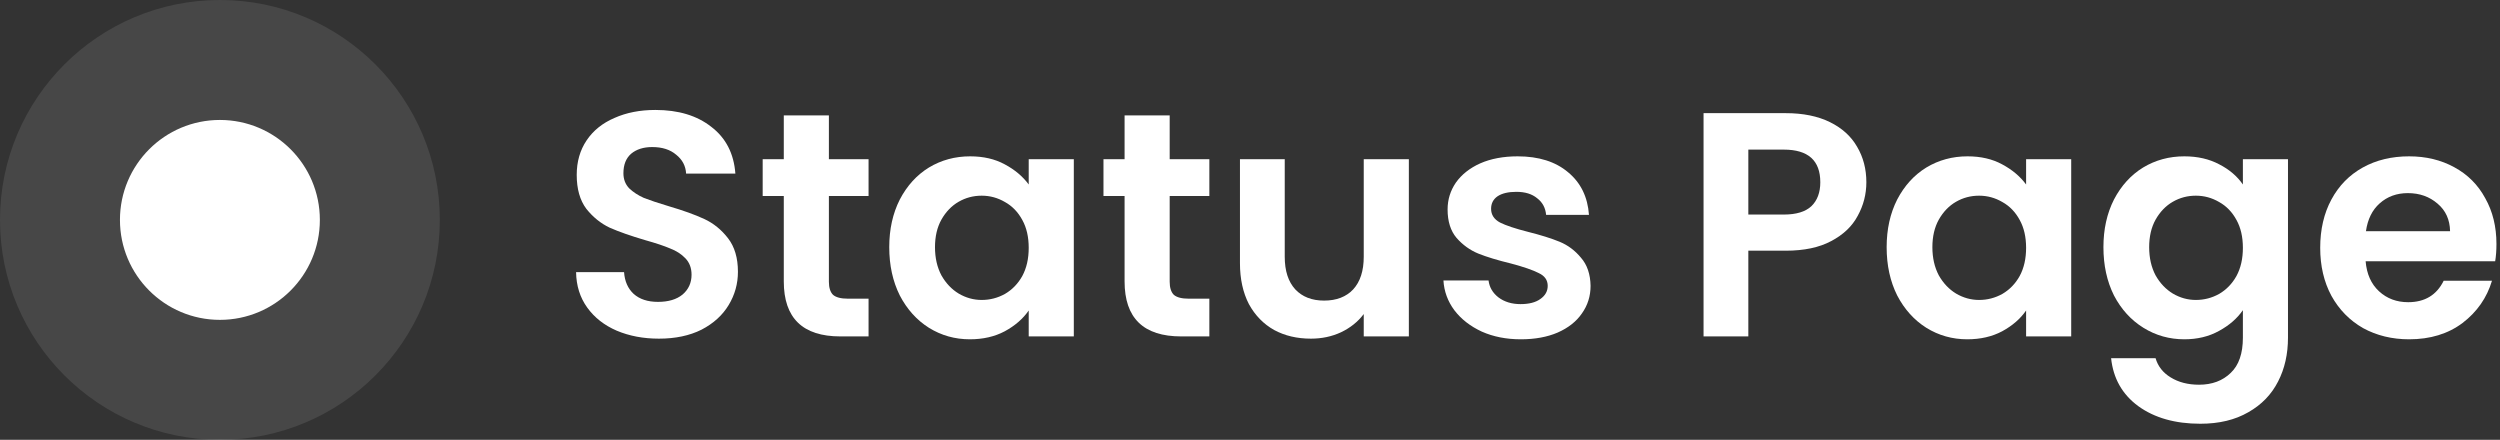 <svg width="324" height="57" viewBox="0 0 324 57" fill="none" xmlns="http://www.w3.org/2000/svg">
<rect x="0" y="0" width="324" height="57" fill="#333333" stroke="none"/>
<path d="M85.396 43.89C83.379 43.89 81.555 43.544 79.924 42.854C78.321 42.163 77.05 41.168 76.111 39.869C75.171 38.57 74.687 37.036 74.66 35.267H80.878C80.961 36.456 81.375 37.395 82.121 38.086C82.895 38.777 83.945 39.123 85.272 39.123C86.626 39.123 87.69 38.805 88.464 38.169C89.238 37.506 89.625 36.649 89.625 35.599C89.625 34.742 89.362 34.038 88.837 33.485C88.312 32.932 87.649 32.504 86.847 32.2C86.073 31.868 84.996 31.509 83.614 31.122C81.734 30.569 80.201 30.03 79.012 29.505C77.852 28.953 76.843 28.137 75.986 27.059C75.157 25.954 74.743 24.489 74.743 22.665C74.743 20.952 75.171 19.459 76.028 18.188C76.884 16.917 78.087 15.95 79.634 15.286C81.182 14.595 82.951 14.25 84.94 14.25C87.925 14.25 90.343 14.982 92.195 16.447C94.074 17.884 95.111 19.902 95.304 22.5H88.92C88.865 21.505 88.436 20.689 87.635 20.054C86.861 19.39 85.825 19.059 84.526 19.059C83.393 19.059 82.481 19.349 81.79 19.929C81.126 20.51 80.795 21.352 80.795 22.458C80.795 23.232 81.044 23.881 81.541 24.406C82.066 24.904 82.702 25.318 83.448 25.65C84.222 25.954 85.3 26.313 86.681 26.728C88.561 27.28 90.094 27.833 91.283 28.386C92.471 28.939 93.494 29.768 94.35 30.873C95.207 31.979 95.636 33.43 95.636 35.226C95.636 36.774 95.235 38.211 94.433 39.537C93.632 40.864 92.457 41.928 90.91 42.729C89.362 43.503 87.524 43.89 85.396 43.89Z" fill="white"/>
<path d="M107.424 25.401V36.511C107.424 37.285 107.604 37.852 107.963 38.211C108.35 38.542 108.986 38.708 109.87 38.708H112.565V43.6H108.917C104.025 43.6 101.579 41.223 101.579 36.47V25.401H98.843V20.634H101.579V14.955H107.424V20.634H112.565V25.401H107.424Z" fill="white"/>
<path d="M115.247 32.034C115.247 29.712 115.703 27.654 116.615 25.857C117.554 24.061 118.812 22.679 120.387 21.712C121.99 20.744 123.772 20.261 125.735 20.261C127.448 20.261 128.94 20.606 130.212 21.297C131.511 21.988 132.547 22.859 133.321 23.909V20.634H139.166V43.6H133.321V40.242C132.575 41.32 131.538 42.218 130.212 42.937C128.913 43.627 127.407 43.973 125.693 43.973C123.759 43.973 121.99 43.475 120.387 42.48C118.812 41.486 117.554 40.09 116.615 38.294C115.703 36.47 115.247 34.383 115.247 32.034ZM133.321 32.117C133.321 30.707 133.044 29.505 132.492 28.51C131.939 27.488 131.193 26.714 130.253 26.189C129.313 25.636 128.305 25.36 127.227 25.36C126.149 25.36 125.154 25.622 124.242 26.148C123.33 26.672 122.584 27.446 122.004 28.469C121.451 29.464 121.175 30.652 121.175 32.034C121.175 33.416 121.451 34.632 122.004 35.682C122.584 36.705 123.33 37.492 124.242 38.045C125.182 38.598 126.177 38.874 127.227 38.874C128.305 38.874 129.313 38.611 130.253 38.086C131.193 37.534 131.939 36.76 132.492 35.765C133.044 34.742 133.321 33.526 133.321 32.117Z" fill="white"/>
<path d="M151.591 25.401V36.511C151.591 37.285 151.771 37.852 152.13 38.211C152.517 38.542 153.153 38.708 154.037 38.708H156.732V43.6H153.084C148.192 43.6 145.746 41.223 145.746 36.47V25.401H143.01V20.634H145.746V14.955H151.591V20.634H156.732V25.401H151.591Z" fill="white"/>
<path d="M182.587 20.634V43.6H176.741V40.698C175.995 41.693 175.014 42.48 173.798 43.061C172.61 43.614 171.311 43.89 169.901 43.89C168.105 43.89 166.516 43.517 165.134 42.771C163.752 41.997 162.661 40.878 161.859 39.413C161.085 37.92 160.699 36.152 160.699 34.107V20.634H166.502V33.278C166.502 35.102 166.958 36.511 167.87 37.506C168.782 38.473 170.026 38.957 171.601 38.957C173.204 38.957 174.461 38.473 175.373 37.506C176.285 36.511 176.741 35.102 176.741 33.278V20.634H182.587Z" fill="white"/>
<path d="M197.101 43.973C195.222 43.973 193.536 43.641 192.044 42.978C190.551 42.287 189.363 41.361 188.479 40.2C187.622 39.04 187.152 37.755 187.069 36.345H192.914C193.025 37.23 193.453 37.962 194.199 38.542C194.973 39.123 195.927 39.413 197.06 39.413C198.165 39.413 199.022 39.192 199.63 38.75C200.265 38.307 200.583 37.741 200.583 37.05C200.583 36.304 200.196 35.751 199.423 35.392C198.676 35.005 197.474 34.59 195.816 34.148C194.103 33.734 192.693 33.305 191.588 32.863C190.51 32.421 189.57 31.744 188.769 30.832C187.995 29.92 187.608 28.69 187.608 27.142C187.608 25.871 187.967 24.71 188.686 23.66C189.432 22.61 190.482 21.781 191.836 21.173C193.218 20.565 194.835 20.261 196.687 20.261C199.423 20.261 201.606 20.952 203.236 22.334C204.867 23.688 205.765 25.526 205.931 27.847H200.376C200.293 26.935 199.906 26.216 199.215 25.692C198.552 25.139 197.654 24.862 196.521 24.862C195.471 24.862 194.655 25.056 194.075 25.443C193.522 25.83 193.246 26.369 193.246 27.059C193.246 27.833 193.633 28.427 194.407 28.842C195.18 29.229 196.383 29.63 198.013 30.044C199.671 30.459 201.039 30.887 202.117 31.329C203.195 31.771 204.121 32.462 204.895 33.402C205.696 34.314 206.111 35.53 206.138 37.05C206.138 38.377 205.765 39.565 205.019 40.615C204.3 41.665 203.25 42.494 201.868 43.102C200.514 43.683 198.925 43.973 197.101 43.973Z" fill="white"/>
<path d="M241.88 23.619C241.88 25.166 241.507 26.617 240.761 27.971C240.043 29.326 238.896 30.417 237.32 31.246C235.773 32.075 233.811 32.49 231.434 32.49H226.584V43.6H220.78V14.665H231.434C233.672 14.665 235.579 15.052 237.155 15.825C238.73 16.599 239.904 17.663 240.678 19.017C241.48 20.372 241.88 21.905 241.88 23.619ZM231.185 27.806C232.788 27.806 233.976 27.446 234.75 26.728C235.524 25.982 235.911 24.945 235.911 23.619C235.911 20.8 234.336 19.39 231.185 19.39H226.584V27.806H231.185Z" fill="white"/>
<path d="M244.509 32.034C244.509 29.712 244.965 27.654 245.877 25.857C246.816 24.061 248.074 22.679 249.649 21.712C251.252 20.744 253.034 20.261 254.997 20.261C256.71 20.261 258.202 20.606 259.474 21.297C260.773 21.988 261.809 22.859 262.583 23.909V20.634H268.428V43.6H262.583V40.242C261.837 41.32 260.8 42.218 259.474 42.937C258.175 43.627 256.669 43.973 254.955 43.973C253.021 43.973 251.252 43.475 249.649 42.48C248.074 41.486 246.816 40.09 245.877 38.294C244.965 36.47 244.509 34.383 244.509 32.034ZM262.583 32.117C262.583 30.707 262.306 29.505 261.754 28.51C261.201 27.488 260.455 26.714 259.515 26.189C258.575 25.636 257.567 25.36 256.489 25.36C255.411 25.36 254.416 25.622 253.504 26.148C252.592 26.672 251.846 27.446 251.266 28.469C250.713 29.464 250.437 30.652 250.437 32.034C250.437 33.416 250.713 34.632 251.266 35.682C251.846 36.705 252.592 37.492 253.504 38.045C254.444 38.598 255.439 38.874 256.489 38.874C257.567 38.874 258.575 38.611 259.515 38.086C260.455 37.534 261.201 36.76 261.754 35.765C262.306 34.742 262.583 33.526 262.583 32.117Z" fill="white"/>
<path d="M283.092 20.261C284.805 20.261 286.311 20.606 287.61 21.297C288.909 21.96 289.932 22.831 290.678 23.909V20.634H296.523V43.766C296.523 45.894 296.095 47.787 295.238 49.445C294.381 51.131 293.096 52.457 291.383 53.425C289.669 54.419 287.596 54.917 285.164 54.917C281.903 54.917 279.223 54.157 277.122 52.637C275.05 51.117 273.875 49.044 273.599 46.419H279.361C279.665 47.469 280.314 48.298 281.309 48.906C282.332 49.542 283.562 49.859 284.999 49.859C286.684 49.859 288.052 49.348 289.103 48.326C290.153 47.331 290.678 45.811 290.678 43.766V40.2C289.932 41.278 288.895 42.176 287.569 42.895C286.27 43.614 284.778 43.973 283.092 43.973C281.157 43.973 279.388 43.475 277.786 42.48C276.183 41.486 274.911 40.09 273.972 38.294C273.06 36.47 272.604 34.383 272.604 32.034C272.604 29.712 273.06 27.654 273.972 25.857C274.911 24.061 276.169 22.679 277.744 21.712C279.347 20.744 281.13 20.261 283.092 20.261ZM290.678 32.117C290.678 30.707 290.402 29.505 289.849 28.51C289.296 27.488 288.55 26.714 287.61 26.189C286.671 25.636 285.662 25.36 284.584 25.36C283.506 25.36 282.511 25.622 281.599 26.148C280.687 26.672 279.941 27.446 279.361 28.469C278.808 29.464 278.532 30.652 278.532 32.034C278.532 33.416 278.808 34.632 279.361 35.682C279.941 36.705 280.687 37.492 281.599 38.045C282.539 38.598 283.534 38.874 284.584 38.874C285.662 38.874 286.671 38.611 287.61 38.086C288.55 37.534 289.296 36.76 289.849 35.765C290.402 34.742 290.678 33.526 290.678 32.117Z" fill="white"/>
<path d="M323.54 31.619C323.54 32.449 323.485 33.195 323.375 33.858H306.585C306.724 35.516 307.304 36.815 308.327 37.755C309.349 38.694 310.607 39.164 312.099 39.164C314.255 39.164 315.788 38.238 316.7 36.387H322.96C322.297 38.598 321.025 40.422 319.146 41.859C317.267 43.268 314.959 43.973 312.223 43.973C310.012 43.973 308.023 43.489 306.254 42.522C304.513 41.527 303.145 40.132 302.15 38.335C301.183 36.539 300.699 34.466 300.699 32.117C300.699 29.74 301.183 27.654 302.15 25.857C303.117 24.061 304.471 22.679 306.212 21.712C307.953 20.744 309.957 20.261 312.223 20.261C314.407 20.261 316.355 20.731 318.068 21.67C319.809 22.61 321.15 23.95 322.089 25.692C323.057 27.405 323.54 29.381 323.54 31.619ZM317.529 29.961C317.502 28.469 316.963 27.28 315.913 26.396C314.863 25.484 313.577 25.028 312.057 25.028C310.62 25.028 309.404 25.47 308.409 26.355C307.442 27.212 306.848 28.414 306.627 29.961H317.529Z" fill="white"/>
<circle cx="28.5" cy="28.5" r="28.5" fill="white" fill-opacity="0.1"/>
<circle cx="28.5" cy="28.5" r="12.954" fill="white"/>
</svg>
